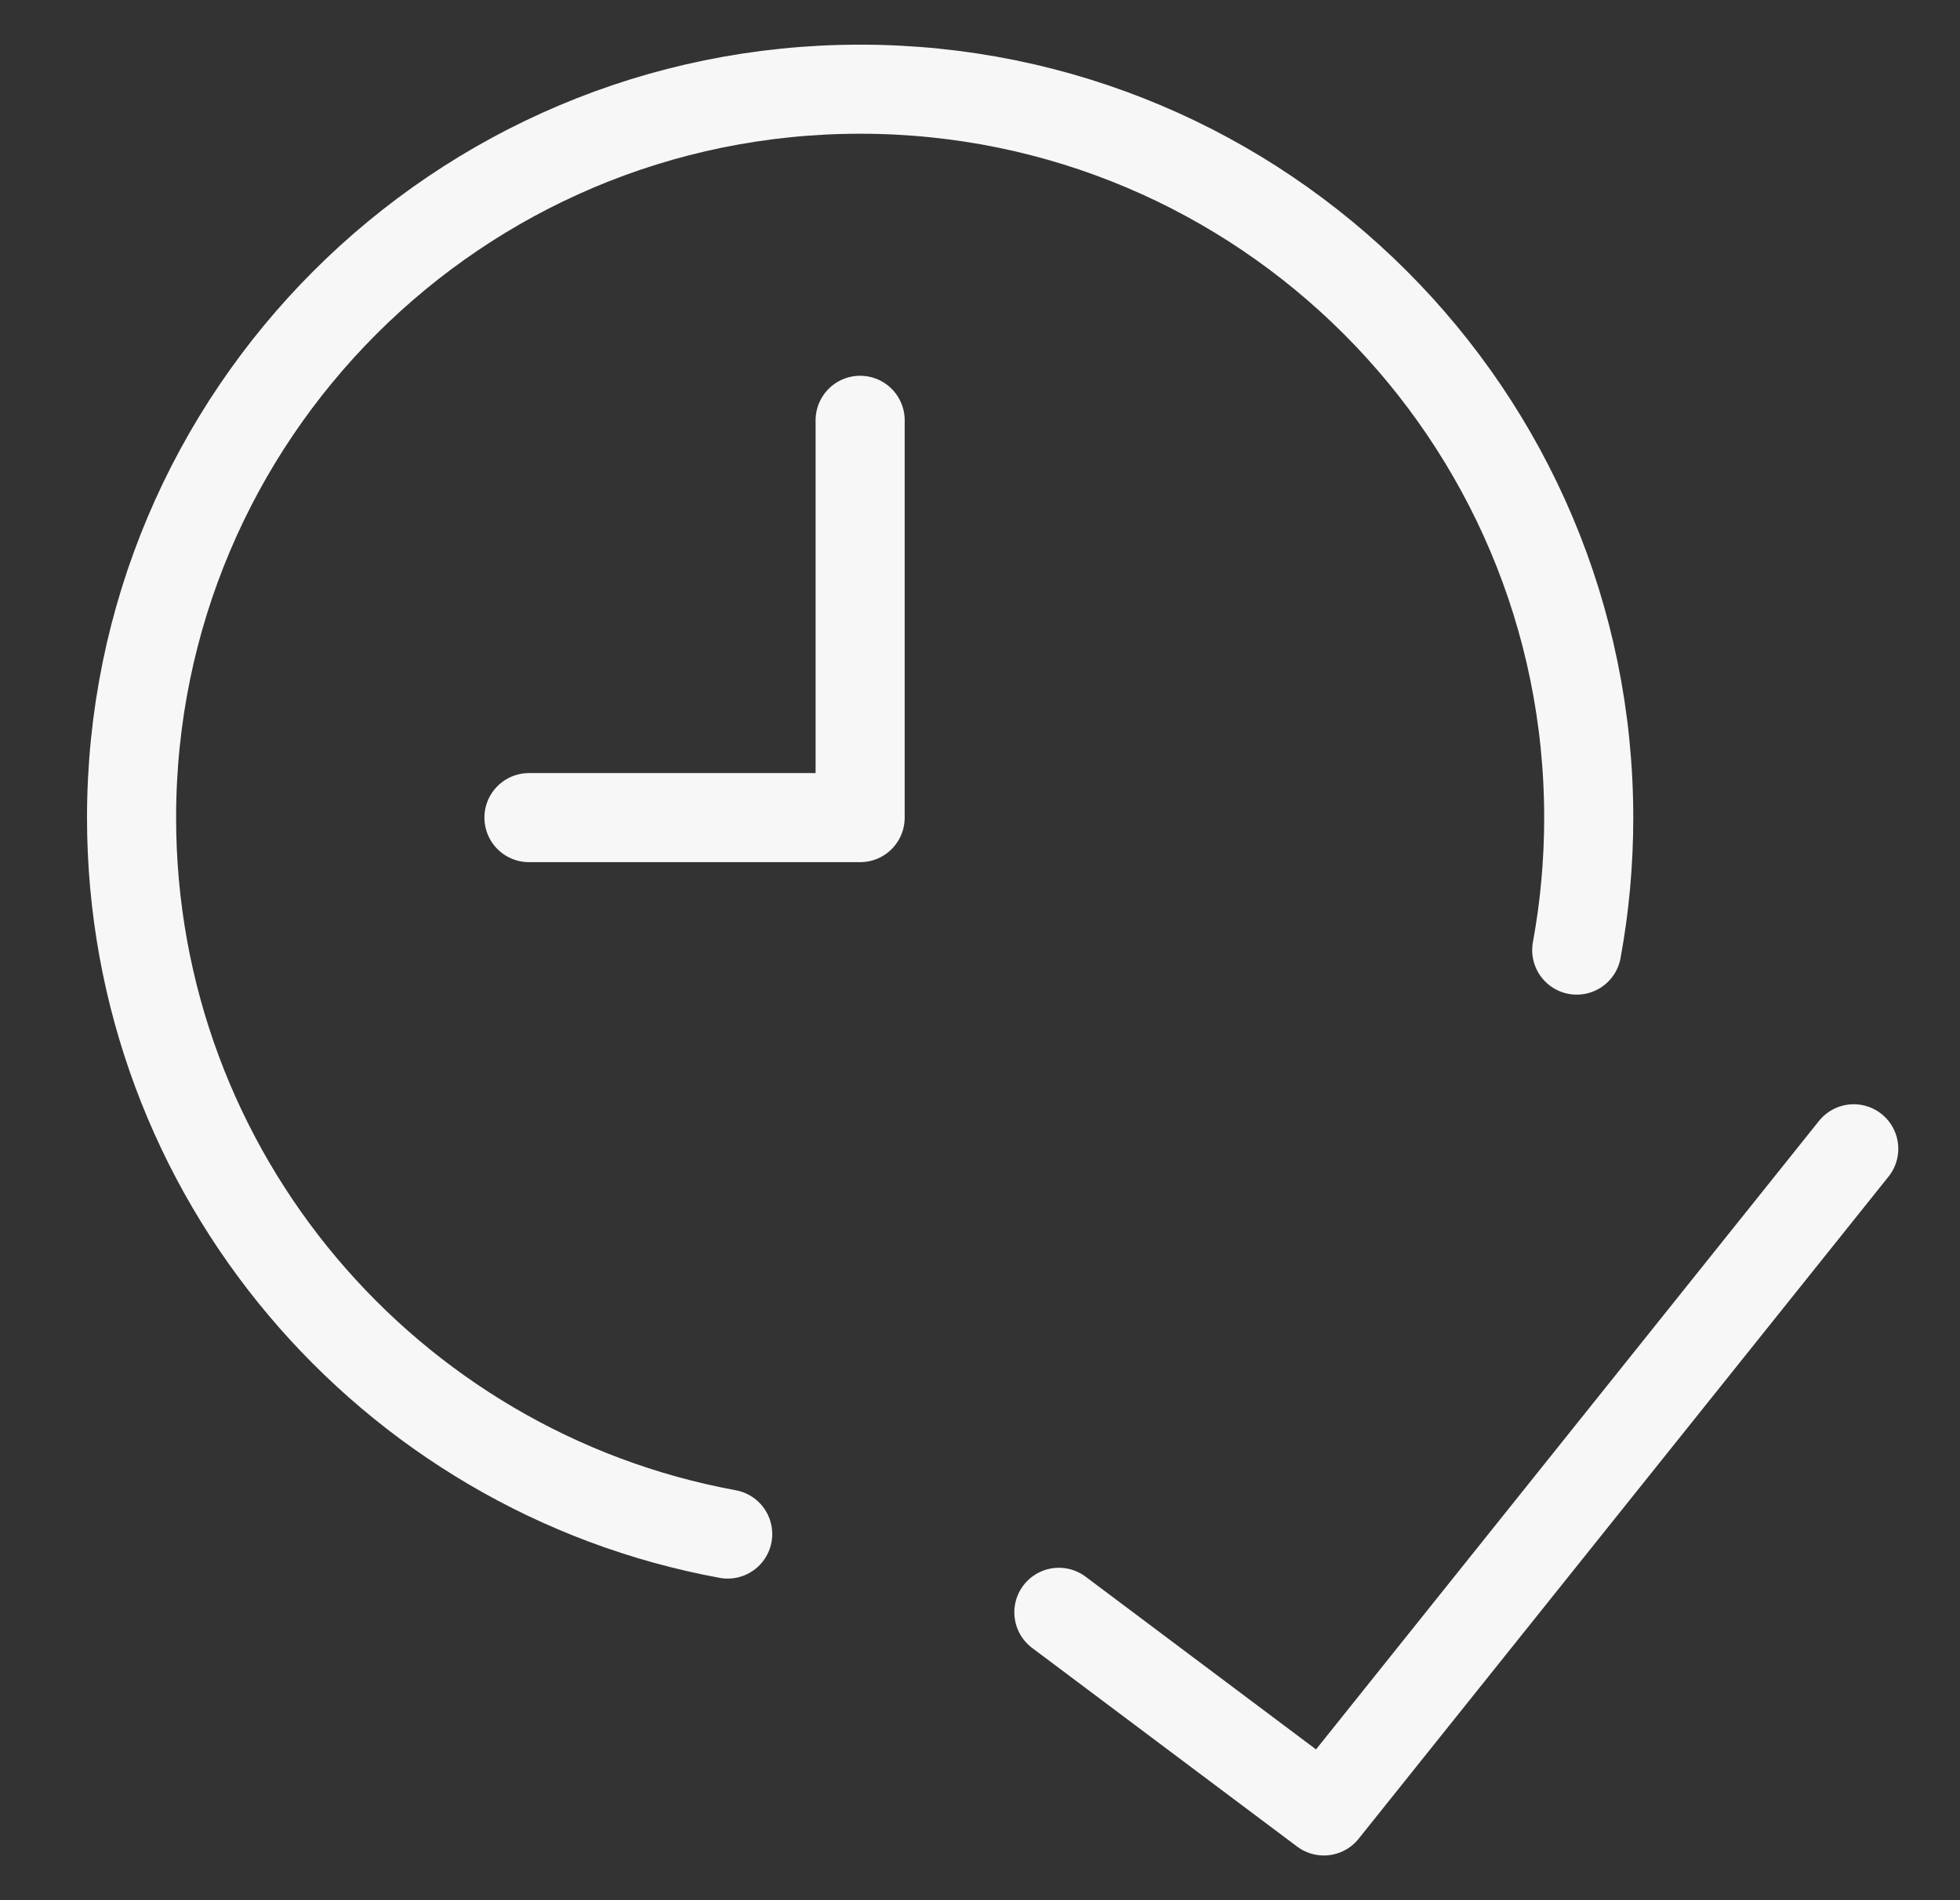 <svg width="33" height="32" viewBox="0 0 33 32" fill="none" xmlns="http://www.w3.org/2000/svg">
<rect x="0" y="0" width="33" height="32" fill="#333333" stroke="none"/>
<path d="M26.547 16C26.68 15.277 26.749 14.531 26.749 13.77C26.749 6.994 21.257 1.502 14.482 1.502C7.707 1.502 2.215 6.994 2.215 13.77C2.215 19.783 6.542 24.786 12.252 25.834" stroke="#F7F7F7" stroke-width="1.5" stroke-linecap="round"/>
<path d="M14.482 7.078V13.769H8.906" stroke="#F7F7F7" stroke-width="1.5" stroke-linecap="round" stroke-linejoin="round"/>
<path d="M31.211 19.346L22.289 30.497L17.828 27.152" stroke="#F7F7F7" stroke-width="1.5" stroke-linecap="round" stroke-linejoin="round"/>
</svg>
